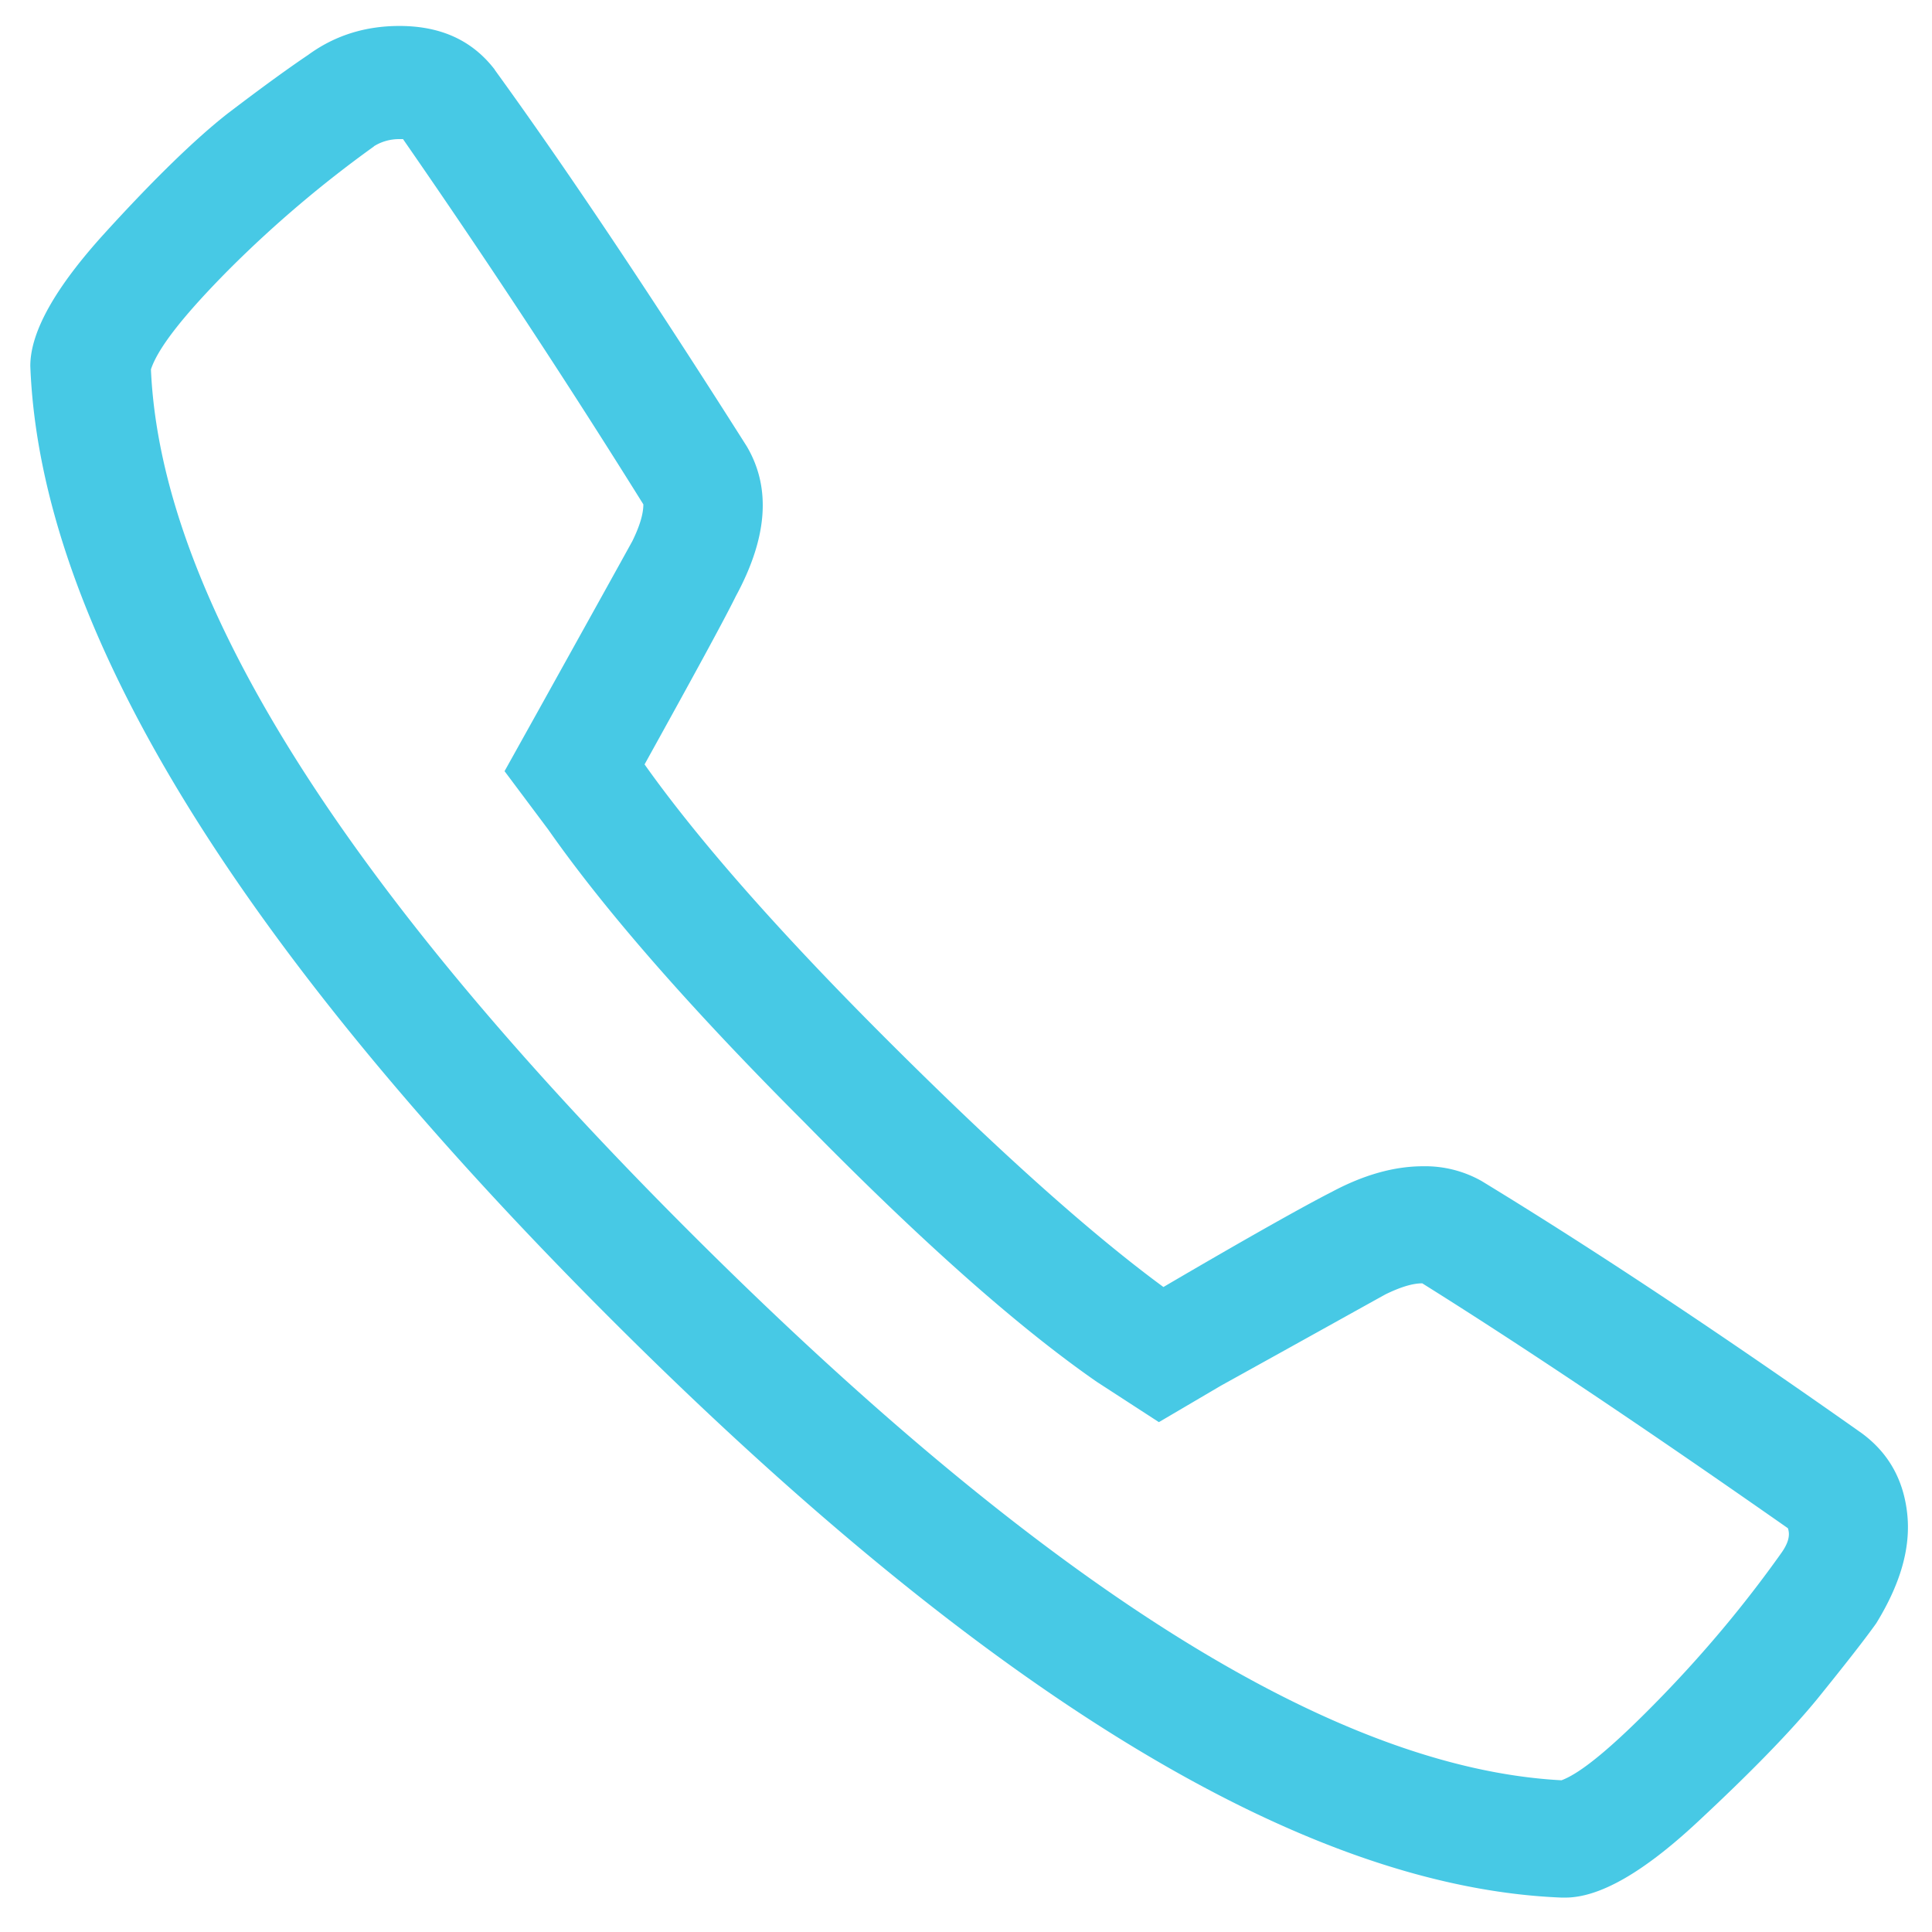 <?xml version="1.0"?>
<svg xmlns="http://www.w3.org/2000/svg" width="800" height="800" fill="#47c9e5" viewBox="0 0 32 32"><path d="M8.194 1.156c1.169 1.612 2.563 3.694 4.175 6.237.406.688.344 1.512-.181 2.481-.2.406-.706 1.331-1.512 2.787.887 1.25 2.238 2.787 4.056 4.6s3.331 3.169 4.538 4.056c1.45-.85 2.381-1.369 2.788-1.575.525-.281 1.031-.425 1.512-.425a1.9 1.9 0 0 1 .969.244c1.856 1.131 3.956 2.525 6.294 4.175.444.325.694.769.756 1.331.063.569-.113 1.169-.512 1.819-.2.281-.525.694-.969 1.244-.444.544-1.113 1.231-2 2.056s-1.613 1.244-2.181 1.244h-.063c-4.269-.169-9.531-3.369-15.762-9.6C3.865 15.592.664 10.336.502 6.061c0-.563.412-1.3 1.244-2.212.825-.906 1.506-1.563 2.025-1.969.525-.4.969-.725 1.331-.969.444-.325.95-.481 1.513-.481.694 0 1.212.244 1.581.725zm-2 1.269A19.366 19.366 0 0 0 3.8 4.456c-.744.75-1.181 1.3-1.3 1.662.163 3.756 3.156 8.537 8.988 14.35s10.625 8.819 14.375 9.019c.325-.119.856-.563 1.606-1.331s1.425-1.575 2.025-2.419c.119-.163.163-.3.119-.425-2.419-1.694-4.438-3.044-6.056-4.056-.163 0-.363.063-.606.181-.363.2-1.269.706-2.725 1.512l-1.031.606-1.031-.669c-1.331-.925-2.944-2.363-4.844-4.3-1.894-1.894-3.306-3.512-4.238-4.844l-.725-.969.606-1.088c.806-1.45 1.313-2.363 1.512-2.725.119-.244.181-.444.181-.606a148.413 148.413 0 0 0-3.981-6.05h-.063c-.156 0-.3.044-.419.119z"/></svg>
